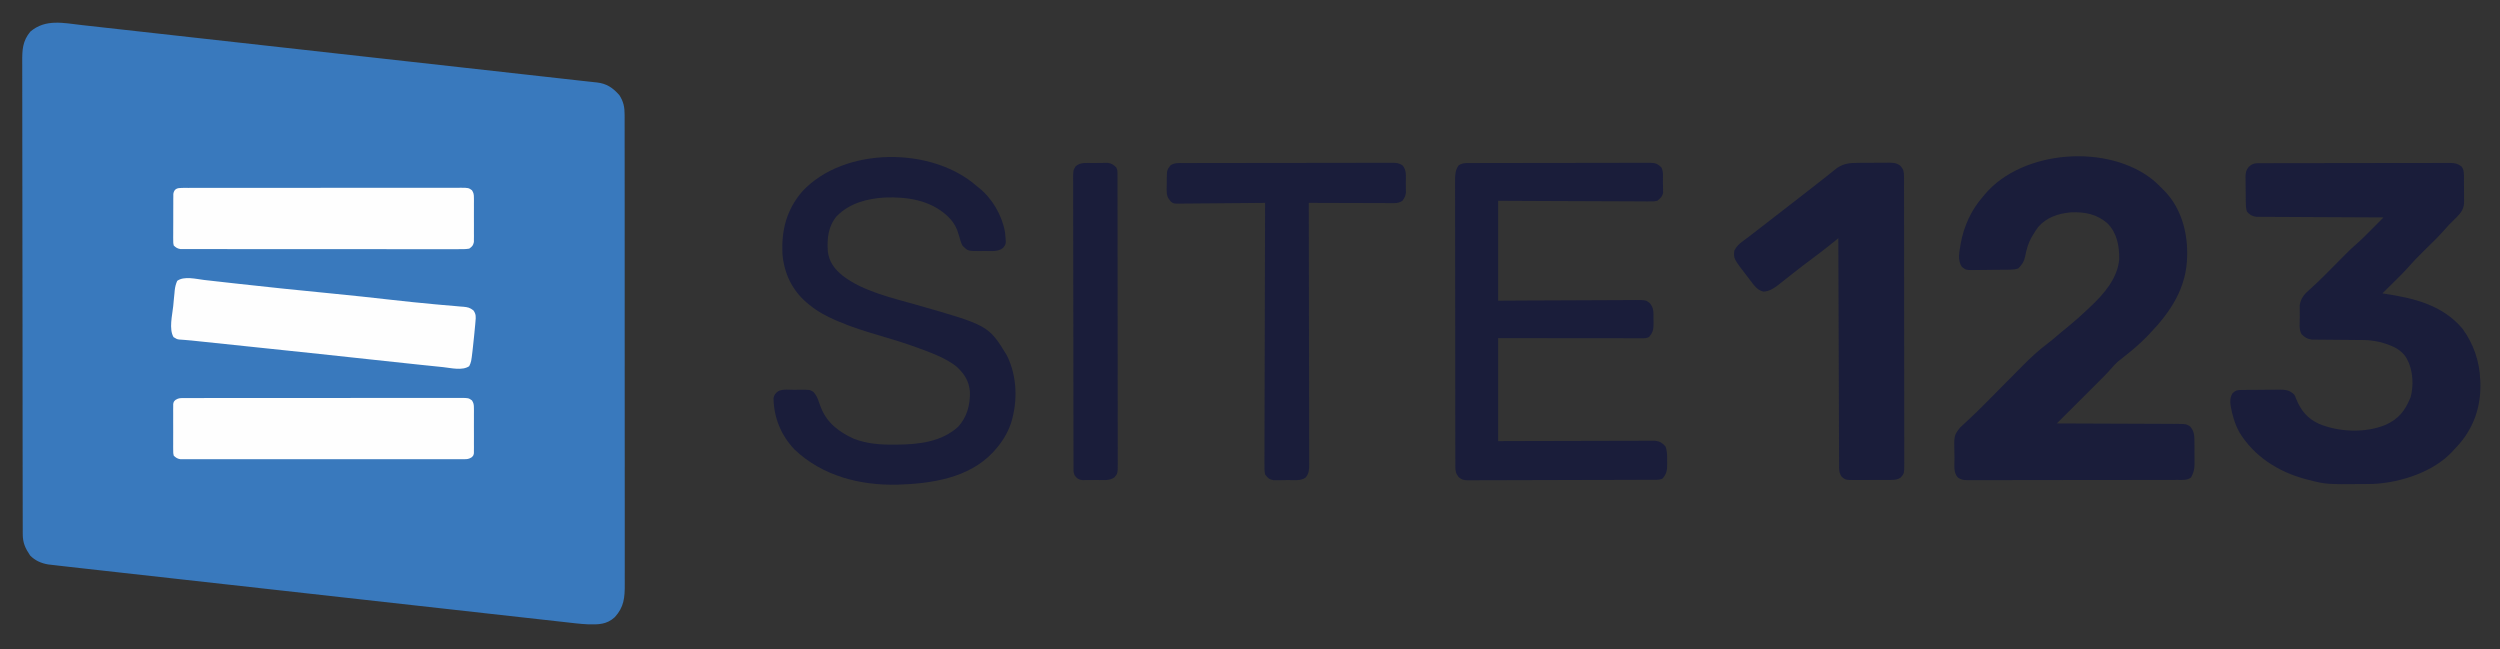 <?xml version="1.0" encoding="UTF-8"?>
<svg version="1.1" xmlns="http://www.w3.org/2000/svg" width="2403" height="624">
<rect width="100%" height="100%" fill="#333333" stroke="none"/>
<path d="M0 0 C2.079 0.23 4.158 0.46 6.237 0.689 C11.919 1.316 17.601 1.954 23.282 2.593 C29.422 3.281 35.562 3.961 41.702 4.642 C52.334 5.822 62.965 7.008 73.596 8.197 C84.752 9.446 95.907 10.691 107.063 11.932 C107.758 12.009 108.454 12.086 109.17 12.166 C112.702 12.559 116.234 12.952 119.765 13.345 C144.761 16.125 169.757 18.912 194.751 21.703 C218.984 24.41 243.218 27.113 267.452 29.811 C268.198 29.894 268.944 29.977 269.713 30.063 C276.465 30.814 283.217 31.566 289.969 32.318 C335.981 37.44 381.993 42.567 428.004 47.703 C432.823 48.241 437.642 48.779 442.462 49.316 C448.021 49.936 453.581 50.557 459.141 51.178 C461.143 51.402 463.146 51.625 465.148 51.848 C469.58 52.342 474.01 52.839 478.441 53.341 C481.686 53.709 484.933 54.062 488.182 54.406 C489.71 54.573 491.239 54.739 492.767 54.906 C493.792 55.01 493.792 55.01 494.838 55.116 C504.425 56.184 510.323 60.218 516.606 67.313 C520.623 73.427 521.742 79.141 521.677 86.281 C521.684 87.496 521.684 87.496 521.691 88.736 C521.703 91.444 521.694 94.152 521.685 96.86 C521.689 98.824 521.694 100.788 521.701 102.751 C521.716 108.143 521.711 113.535 521.704 118.927 C521.699 124.743 521.712 130.56 521.722 136.377 C521.739 147.77 521.74 159.163 521.735 170.557 C521.731 179.816 521.732 189.075 521.737 198.335 C521.738 199.652 521.739 200.969 521.74 202.327 C521.741 204.332 521.742 206.337 521.743 208.343 C521.754 226.984 521.759 245.625 521.751 264.266 C521.75 265.32 521.75 265.32 521.75 266.395 C521.747 272.101 521.745 277.806 521.742 283.512 C521.732 305.767 521.74 328.023 521.764 350.279 C521.79 375.288 521.803 400.297 521.795 425.306 C521.792 438.547 521.794 451.787 521.812 465.027 C521.826 476.298 521.827 487.568 521.81 498.839 C521.801 504.59 521.799 510.341 521.814 516.092 C521.828 521.356 521.823 526.621 521.804 531.885 C521.8 533.79 521.803 535.694 521.814 537.598 C521.878 550.281 521.096 559.539 512.164 569.161 C504.557 576.196 496.417 576.262 486.573 575.99 C478.843 575.641 471.151 574.648 463.467 573.775 C461.387 573.545 459.306 573.315 457.226 573.086 C451.543 572.459 445.862 571.822 440.181 571.182 C434.04 570.493 427.899 569.814 421.757 569.133 C411.125 567.953 400.493 566.768 389.861 565.578 C378.707 564.329 367.552 563.084 356.397 561.843 C355.702 561.766 355.006 561.688 354.29 561.609 C350.758 561.216 347.226 560.823 343.693 560.43 C318.699 557.651 293.705 554.863 268.712 552.072 C244.479 549.365 220.246 546.662 196.012 543.964 C195.266 543.881 194.519 543.798 193.75 543.712 C186.997 542.961 180.244 542.209 173.49 541.457 C146.884 538.496 120.278 535.531 93.672 532.566 C91.578 532.332 89.483 532.099 87.388 531.865 C70.078 529.936 52.768 528.005 35.459 526.072 C30.639 525.534 25.819 524.996 21 524.459 C15.441 523.839 9.883 523.219 4.325 522.597 C2.322 522.373 0.318 522.15 -1.685 521.927 C-6.906 521.345 -12.126 520.758 -17.344 520.158 C-18.917 519.978 -20.491 519.799 -22.064 519.623 C-24.273 519.374 -26.481 519.116 -28.689 518.857 C-29.924 518.714 -31.16 518.572 -32.433 518.425 C-38.985 517.348 -45.04 514.677 -49.703 509.887 C-54.464 502.822 -56.854 497.643 -56.84 489.081 C-56.843 488.274 -56.845 487.466 -56.848 486.634 C-56.856 483.905 -56.856 481.176 -56.857 478.447 C-56.861 476.48 -56.865 474.513 -56.87 472.546 C-56.882 467.122 -56.888 461.698 -56.892 456.274 C-56.898 450.432 -56.91 444.589 -56.921 438.746 C-56.944 425.294 -56.959 411.842 -56.971 398.389 C-56.975 393.735 -56.98 389.081 -56.984 384.427 C-57.01 359.681 -57.032 334.935 -57.044 310.189 C-57.047 304.455 -57.05 298.721 -57.053 292.987 C-57.053 292.274 -57.054 291.562 -57.054 290.828 C-57.066 267.734 -57.097 244.64 -57.139 221.546 C-57.182 197.805 -57.208 174.064 -57.214 150.323 C-57.217 136.341 -57.228 122.359 -57.262 108.377 C-57.29 97.043 -57.301 85.709 -57.29 74.375 C-57.285 68.591 -57.288 62.808 -57.312 57.025 C-57.335 51.729 -57.334 46.433 -57.315 41.138 C-57.312 39.223 -57.318 37.308 -57.333 35.394 C-57.417 23.999 -57.114 15.406 -49.527 6.266 C-34.925 -6.147 -17.799 -2.02 0 0 Z " fill="#3979BD" transform="translate(78.703,24.113)"/>
<path d="M0 0 C3.02 2.635 5.833 5.426 8.629 8.297 C9.378 9.048 10.127 9.8 10.898 10.574 C25.702 26.227 32.068 48.349 31.941 69.547 C31.936 70.55 31.93 71.554 31.924 72.588 C31.431 103.032 16.025 126.042 -4.371 147.297 C-5.734 148.722 -5.734 148.722 -7.125 150.176 C-14.055 157.263 -21.486 163.448 -29.262 169.574 C-30.205 170.328 -31.149 171.082 -32.121 171.859 C-32.962 172.521 -33.802 173.182 -34.668 173.863 C-36.787 175.771 -38.503 177.569 -40.327 179.73 C-45.207 185.349 -50.502 190.552 -55.773 195.797 C-56.862 196.884 -57.951 197.971 -59.039 199.058 C-61.879 201.895 -64.722 204.728 -67.566 207.561 C-70.478 210.462 -73.386 213.366 -76.295 216.27 C-81.984 221.948 -87.677 227.624 -93.371 233.297 C-92.731 233.298 -92.092 233.3 -91.433 233.301 C-75.867 233.338 -60.302 233.397 -44.736 233.481 C-37.209 233.521 -29.682 233.553 -22.154 233.568 C-15.593 233.581 -9.032 233.608 -2.471 233.651 C1.003 233.674 4.477 233.69 7.951 233.689 C11.83 233.688 15.708 233.718 19.587 233.751 C21.313 233.743 21.313 233.743 23.074 233.736 C30.86 233.838 30.86 233.838 34.801 236.19 C38.794 240.792 38.937 245.305 38.93 251.195 C38.934 251.948 38.938 252.702 38.943 253.478 C38.948 255.066 38.949 256.655 38.945 258.243 C38.941 260.657 38.965 263.07 38.99 265.484 C38.993 267.034 38.993 268.583 38.992 270.133 C39.001 270.847 39.011 271.56 39.02 272.296 C38.973 277.423 38.081 280.875 35.629 285.297 C31.896 288.107 27.403 287.581 22.943 287.564 C22.057 287.569 21.171 287.573 20.258 287.578 C17.284 287.591 14.309 287.589 11.334 287.587 C9.204 287.593 7.073 287.6 4.943 287.608 C-0.848 287.625 -6.639 287.63 -12.431 287.631 C-17.262 287.633 -22.093 287.641 -26.924 287.648 C-38.32 287.664 -49.715 287.669 -61.111 287.667 C-72.875 287.666 -84.639 287.687 -96.403 287.719 C-106.496 287.745 -116.59 287.756 -126.683 287.755 C-132.715 287.754 -138.746 287.76 -144.777 287.781 C-150.448 287.8 -156.119 287.8 -161.79 287.786 C-163.873 287.784 -165.956 287.789 -168.038 287.801 C-170.879 287.816 -173.718 287.807 -176.559 287.791 C-177.386 287.802 -178.213 287.812 -179.065 287.823 C-183.034 287.775 -184.927 287.58 -188.359 285.391 C-192.983 280.578 -191.673 273.487 -191.721 267.169 C-191.738 265.602 -191.765 264.035 -191.803 262.468 C-192.232 244.873 -192.232 244.873 -186.371 237.297 C-184.453 235.44 -182.526 233.648 -180.534 231.875 C-173.915 225.87 -167.592 219.61 -161.313 213.253 C-159.408 211.326 -157.499 209.403 -155.589 207.482 C-150.169 202.028 -144.753 196.57 -139.348 191.102 C-136.013 187.73 -132.671 184.365 -129.324 181.004 C-128.068 179.741 -126.816 178.474 -125.566 177.205 C-118.292 169.819 -110.865 163.026 -102.593 156.768 C-99.187 154.189 -95.929 151.449 -92.684 148.672 C-92.118 148.189 -91.553 147.705 -90.97 147.208 C-90.47 146.779 -89.969 146.351 -89.453 145.91 C-86.635 143.506 -83.759 141.179 -80.871 138.859 C-75.021 134.087 -69.47 129.031 -63.994 123.836 C-62.929 122.826 -61.86 121.819 -60.787 120.816 C-47.942 108.764 -34.844 93.623 -33.371 75.297 C-33.254 62.875 -35.439 50.476 -44.371 41.297 C-54.689 32.071 -66.299 29.835 -79.934 30.422 C-92 31.514 -103.259 35.194 -111.371 44.621 C-113.186 47.113 -114.805 49.642 -116.371 52.297 C-116.833 53.056 -117.294 53.815 -117.77 54.598 C-120.956 60.343 -122.53 66.179 -123.764 72.588 C-124.879 77.838 -126.67 80.573 -130.371 84.297 C-133.22 85.247 -135.078 85.444 -138.039 85.49 C-138.983 85.506 -139.928 85.522 -140.901 85.538 C-145.211 85.583 -149.521 85.624 -153.831 85.647 C-156.104 85.664 -158.378 85.691 -160.651 85.729 C-163.93 85.784 -167.208 85.806 -170.488 85.82 C-171.503 85.843 -172.518 85.866 -173.563 85.889 C-180.623 85.868 -180.623 85.868 -184.498 82.91 C-189.191 76.363 -186.953 68.119 -185.781 60.615 C-182.834 43.94 -175.597 28.039 -164.371 15.297 C-163.707 14.491 -163.043 13.686 -162.359 12.855 C-125.97 -29.936 -43.357 -35.933 0 0 Z " fill="#1A1D3A" transform="translate(2070.371,173.703)"/>
<path d="M0 0 C0.794 -0.003 1.589 -0.006 2.407 -0.009 C5.084 -0.018 7.761 -0.019 10.438 -0.021 C12.352 -0.025 14.265 -0.03 16.178 -0.036 C21.387 -0.049 26.596 -0.055 31.804 -0.06 C35.057 -0.063 38.309 -0.067 41.561 -0.071 C51.73 -0.085 61.898 -0.095 72.067 -0.098 C83.817 -0.103 95.567 -0.12 107.317 -0.149 C116.391 -0.171 125.465 -0.181 134.54 -0.182 C139.963 -0.184 145.386 -0.189 150.809 -0.207 C155.911 -0.224 161.012 -0.226 166.113 -0.217 C167.986 -0.216 169.86 -0.221 171.733 -0.231 C174.289 -0.243 176.844 -0.238 179.399 -0.227 C180.142 -0.235 180.885 -0.243 181.65 -0.251 C186.074 -0.209 188.853 0.451 192.39 3.14 C195.108 6.685 194.713 10.913 194.726 15.195 C194.736 16.364 194.736 16.364 194.746 17.556 C194.756 19.202 194.761 20.848 194.761 22.493 C194.765 25 194.801 27.505 194.839 30.012 C194.845 31.614 194.849 33.217 194.851 34.82 C194.865 35.564 194.88 36.308 194.895 37.074 C194.837 43.73 192.261 47.152 187.839 51.851 C186.928 52.731 186.017 53.61 185.078 54.515 C182.026 57.467 179.127 60.413 176.378 63.648 C170.348 70.621 163.621 76.963 157.069 83.441 C148.375 92.035 148.375 92.035 140.192 101.111 C136.004 105.827 131.431 110.201 126.953 114.64 C125.924 115.664 124.896 116.687 123.869 117.711 C121.379 120.19 118.885 122.666 116.39 125.14 C117.347 125.283 117.347 125.283 118.324 125.428 C146.455 129.685 174.185 136.236 193.39 159.14 C203.861 173.488 209.722 190.365 210.39 208.14 C210.442 209.169 210.493 210.198 210.546 211.258 C211.183 234.667 203.755 255.646 187.625 272.805 C186.887 273.575 186.15 274.346 185.39 275.14 C184.47 276.173 184.47 276.173 183.531 277.226 C165.526 296.693 134.15 306.883 108.222 308.255 C105.903 308.32 103.585 308.357 101.265 308.379 C100.409 308.389 99.552 308.398 98.67 308.408 C62.181 308.74 62.181 308.74 44.39 304.14 C43.594 303.937 42.798 303.733 41.978 303.523 C16.109 296.578 -7.317 281.55 -21.243 258.43 C-24.42 252.601 -26.442 246.812 -27.985 240.39 C-28.153 239.694 -28.32 238.997 -28.493 238.279 C-29.766 232.482 -31.059 226.411 -27.735 221.203 C-24.704 218.261 -23.089 218.011 -18.98 217.963 C-18.018 217.951 -17.057 217.938 -16.066 217.925 C-15.024 217.917 -13.981 217.91 -12.907 217.902 C-11.836 217.894 -10.766 217.886 -9.663 217.878 C-7.393 217.864 -5.123 217.853 -2.853 217.845 C0.612 217.828 4.077 217.784 7.543 217.74 C9.747 217.73 11.951 217.721 14.156 217.715 C15.19 217.697 16.225 217.68 17.291 217.662 C23.307 217.68 26.819 218.103 31.39 222.14 C32.605 224.113 32.605 224.113 33.328 226.203 C38.015 237.816 44.114 245.285 55.535 250.605 C74.789 258.485 99.686 259.551 119.093 251.629 C132.17 245.746 137.942 238.161 143.39 225.14 C146.581 214.148 145.804 199.161 140.39 189.14 C140.063 188.492 139.735 187.844 139.398 187.176 C133.933 178.061 123.392 174.422 113.652 171.867 C108.511 170.722 103.645 170.016 98.372 169.983 C97.208 169.972 96.043 169.962 94.843 169.952 C93.599 169.944 92.355 169.937 91.074 169.93 C89.104 169.909 87.134 169.888 85.165 169.866 C80.325 169.813 75.485 169.768 70.645 169.739 C67.923 169.722 65.2 169.697 62.478 169.664 C59.918 169.633 57.358 169.614 54.798 169.607 C53.637 169.591 52.475 169.574 51.279 169.557 C49.75 169.545 49.75 169.545 48.191 169.532 C44.124 168.963 41.48 167.228 38.605 164.358 C35.935 159.482 36.924 153.246 36.953 147.828 C36.933 146.521 36.913 145.215 36.892 143.869 C36.893 141.967 36.893 141.967 36.894 140.027 C36.892 138.874 36.89 137.722 36.888 136.534 C37.888 129.771 41.455 125.673 46.562 121.281 C51.803 116.658 56.793 111.832 61.718 106.875 C62.444 106.146 63.169 105.417 63.916 104.666 C66.16 102.41 68.4 100.151 70.64 97.89 C73.622 94.882 76.606 91.878 79.593 88.875 C80.258 88.202 80.923 87.529 81.608 86.835 C84.701 83.726 87.826 80.724 91.159 77.872 C96.683 73.107 101.757 67.88 106.89 62.703 C107.913 61.675 108.937 60.647 109.96 59.619 C112.44 57.129 114.916 54.636 117.39 52.14 C116.751 52.138 116.111 52.136 115.452 52.133 C99.886 52.074 84.321 51.999 68.755 51.905 C61.228 51.86 53.701 51.82 46.173 51.794 C39.612 51.771 33.051 51.738 26.49 51.692 C23.016 51.668 19.542 51.649 16.068 51.643 C12.19 51.636 8.311 51.605 4.432 51.573 C3.282 51.574 2.131 51.576 0.945 51.577 C-0.114 51.565 -1.172 51.552 -2.263 51.539 C-3.18 51.535 -4.097 51.53 -5.042 51.525 C-8.756 50.969 -11.592 49.46 -13.899 46.47 C-14.967 42.97 -14.956 39.495 -14.981 35.867 C-14.99 35.066 -14.999 34.264 -15.008 33.439 C-15.023 31.746 -15.032 30.053 -15.035 28.36 C-15.047 25.781 -15.096 23.204 -15.147 20.625 C-15.156 18.976 -15.164 17.328 -15.168 15.68 C-15.188 14.914 -15.207 14.148 -15.228 13.359 C-15.194 9.316 -14.784 6.862 -12.2 3.669 C-8.189 -0.247 -5.356 -0.006 0 0 Z " fill="#1A1D3A" transform="translate(2173.61,156.86)"/>
<path d="M0 0 C0.619 0.489 1.238 0.977 1.875 1.48 C14.762 11.749 24.094 27.852 27 44 C28.19 55.513 28.19 55.513 25.156 59.305 C20.028 63.337 13.396 62.223 7.188 62.25 C6.011 62.271 4.835 62.291 3.623 62.312 C-8.578 62.368 -8.578 62.368 -13.734 57.293 C-15.483 54.125 -16.318 50.783 -17.25 47.312 C-19.276 40.363 -21.818 35.204 -27 30 C-27.545 29.452 -28.091 28.904 -28.652 28.34 C-44.95 13.346 -67.115 10.05 -88.435 10.848 C-105.657 11.871 -122.437 16.261 -134.875 28.906 C-143.036 38.862 -144.175 50.367 -143.262 62.784 C-142.078 72.809 -136.685 79.845 -129 86 C-109.531 101.07 -81.631 107.267 -58.309 113.922 C11.138 133.782 11.138 133.782 28.727 162.453 C38.77 182.54 39.415 206.86 32.673 228.084 C29.231 237.884 23.94 246.314 17 254 C16.153 254.951 16.153 254.951 15.289 255.922 C-8.058 280.694 -44.052 285.886 -76.227 286.863 C-112.459 287.727 -148.668 278.425 -175.375 253 C-188.307 239.389 -195.153 222.497 -195.496 203.812 C-194.881 200.328 -193.719 199.187 -191 197 C-186.461 194.73 -180.233 195.725 -175.25 195.688 C-173.974 195.658 -172.698 195.629 -171.383 195.6 C-160.841 195.528 -160.841 195.528 -157.297 197.574 C-154.534 200.493 -153.241 203.38 -152 207.125 C-151.502 208.476 -150.998 209.825 -150.488 211.172 C-150.24 211.827 -149.992 212.483 -149.737 213.158 C-143.9 227.747 -132.239 236.365 -118.375 242.688 C-105.63 247.67 -92.578 248.525 -79.062 248.375 C-78.32 248.371 -77.578 248.366 -76.813 248.362 C-56.115 248.221 -34.262 245.836 -18.164 231.348 C-9.498 222 -6.466 210.241 -6.699 197.785 C-7.542 187.182 -12.158 180.025 -20 173 C-30.504 165.041 -42.921 160.458 -55.188 155.938 C-55.813 155.706 -56.438 155.475 -57.082 155.237 C-68.767 150.939 -80.621 147.32 -92.562 143.812 C-106.286 139.778 -119.841 135.664 -133 130 C-133.762 129.676 -134.525 129.352 -135.31 129.018 C-144.677 124.984 -153.093 120.542 -161 114 C-162.309 112.935 -162.309 112.935 -163.645 111.848 C-177.582 99.958 -185.332 83.689 -186.871 65.449 C-188.082 42.445 -183.049 22.558 -167.688 4.812 C-127.503 -38.164 -43.293 -38.291 0 0 Z " fill="#1A1D3A" transform="translate(939,179)"/>
<path d="M0 0 C1.144 -0.007 1.144 -0.007 2.311 -0.014 C4.874 -0.026 7.438 -0.025 10.001 -0.023 C11.836 -0.029 13.67 -0.036 15.505 -0.043 C20.495 -0.061 25.484 -0.066 30.474 -0.067 C34.637 -0.069 38.799 -0.076 42.962 -0.083 C52.781 -0.1 62.601 -0.105 72.42 -0.103 C82.556 -0.102 92.691 -0.123 102.827 -0.155 C111.523 -0.181 120.22 -0.192 128.916 -0.19 C134.112 -0.19 139.309 -0.195 144.505 -0.217 C149.392 -0.236 154.279 -0.236 159.166 -0.222 C160.96 -0.219 162.755 -0.224 164.549 -0.236 C166.997 -0.252 169.445 -0.242 171.893 -0.227 C172.96 -0.242 172.96 -0.242 174.048 -0.258 C178.814 -0.192 181.224 0.899 184.574 4.267 C186.681 8.483 185.892 13.949 185.949 18.58 C186.005 20.292 186.005 20.292 186.062 22.039 C186.074 23.142 186.085 24.244 186.097 25.381 C186.117 26.389 186.137 27.398 186.157 28.437 C185.346 32.372 183.646 33.735 180.574 36.267 C177.569 36.883 177.569 36.883 174.164 36.869 C172.87 36.876 171.575 36.882 170.242 36.89 C168.815 36.872 167.388 36.854 165.961 36.835 C164.453 36.834 162.945 36.834 161.437 36.837 C157.348 36.839 153.26 36.809 149.172 36.774 C144.897 36.743 140.622 36.74 136.347 36.734 C128.255 36.719 120.162 36.678 112.07 36.628 C101.133 36.561 90.196 36.534 79.259 36.505 C62.03 36.458 44.802 36.358 27.574 36.267 C27.574 67.947 27.574 99.627 27.574 132.267 C37.755 132.209 47.936 132.151 58.425 132.092 C64.869 132.066 71.313 132.042 77.757 132.023 C87.989 131.994 98.22 131.959 108.452 131.89 C115.904 131.84 123.355 131.808 130.806 131.797 C134.752 131.79 138.696 131.775 142.641 131.739 C146.356 131.705 150.071 131.694 153.786 131.702 C155.796 131.7 157.806 131.673 159.816 131.645 C169.668 131.702 169.668 131.702 173.368 134.678 C177.497 139.525 176.827 143.864 176.886 150.017 C176.915 151.007 176.944 151.997 176.974 153.017 C177.027 159.09 176.676 162.671 172.574 167.267 C169.908 168.6 167.891 168.39 164.904 168.388 C163.698 168.389 162.492 168.39 161.25 168.392 C159.906 168.388 158.563 168.385 157.22 168.381 C155.81 168.381 154.401 168.381 152.992 168.381 C149.16 168.382 145.327 168.376 141.495 168.369 C137.492 168.363 133.49 168.362 129.487 168.361 C121.905 168.358 114.322 168.349 106.74 168.339 C96.496 168.326 86.252 168.321 76.008 168.315 C59.863 168.306 43.718 168.286 27.574 168.267 C27.574 200.937 27.574 233.607 27.574 267.267 C38.633 267.233 49.691 267.198 61.085 267.162 C68.081 267.147 75.076 267.132 82.072 267.121 C93.181 267.103 104.291 267.082 115.401 267.041 C123.491 267.011 131.582 266.992 139.672 266.985 C143.956 266.981 148.241 266.972 152.525 266.95 C156.557 266.93 160.59 266.924 164.622 266.928 C166.102 266.927 167.582 266.921 169.062 266.91 C171.083 266.895 173.105 266.9 175.126 266.907 C176.257 266.904 177.388 266.901 178.553 266.898 C182.865 267.425 185.494 269.056 188.359 272.271 C190.223 276.868 190.047 281.292 190.011 286.205 C190.031 287.181 190.051 288.158 190.072 289.164 C190.068 295.164 189.598 298.718 185.574 303.267 C182.553 304.778 179.429 304.419 176.116 304.421 C175.338 304.426 174.559 304.43 173.758 304.435 C171.136 304.448 168.514 304.454 165.893 304.46 C164.019 304.468 162.145 304.476 160.271 304.485 C154.105 304.511 147.939 304.527 141.773 304.541 C139.653 304.546 137.532 304.552 135.412 304.557 C126.594 304.579 117.776 304.597 108.959 304.609 C96.309 304.625 83.66 304.658 71.011 304.715 C62.123 304.754 53.236 304.773 44.348 304.779 C39.036 304.782 33.725 304.794 28.414 304.827 C23.417 304.857 18.422 304.863 13.425 304.851 C11.591 304.851 9.756 304.859 7.921 304.877 C5.418 304.9 2.916 304.891 0.413 304.875 C-0.315 304.889 -1.042 304.903 -1.791 304.917 C-5.661 304.857 -7.297 304.371 -10.354 301.917 C-13.154 298.337 -13.551 295.826 -13.558 291.417 C-13.562 290.412 -13.565 289.406 -13.569 288.37 C-13.568 286.709 -13.568 286.709 -13.567 285.013 C-13.571 283.252 -13.571 283.252 -13.576 281.455 C-13.583 278.189 -13.586 274.924 -13.586 271.659 C-13.588 268.139 -13.596 264.62 -13.603 261.1 C-13.616 253.402 -13.622 245.704 -13.627 238.005 C-13.629 233.2 -13.634 228.394 -13.638 223.588 C-13.65 210.285 -13.661 196.983 -13.664 183.68 C-13.664 182.829 -13.664 181.977 -13.665 181.1 C-13.665 180.246 -13.665 179.393 -13.665 178.513 C-13.666 176.783 -13.666 175.054 -13.667 173.324 C-13.667 172.037 -13.667 172.037 -13.667 170.724 C-13.671 156.818 -13.689 142.913 -13.712 129.008 C-13.736 114.736 -13.748 100.464 -13.749 86.191 C-13.75 78.176 -13.756 70.162 -13.774 62.147 C-13.79 55.322 -13.795 48.498 -13.786 41.673 C-13.782 38.191 -13.783 34.709 -13.797 31.226 C-13.81 27.452 -13.804 23.677 -13.794 19.902 C-13.802 18.801 -13.81 17.7 -13.818 16.566 C-13.783 11.088 -13.661 6.927 -10.426 2.267 C-6.808 -0.145 -4.18 -0.018 0 0 Z " fill="#1A1D3A" transform="translate(1412.426,156.733)"/>
<path d="M0 0 C1.041 -0.008 2.083 -0.015 3.155 -0.023 C5.348 -0.034 7.541 -0.037 9.734 -0.032 C13.083 -0.031 16.43 -0.073 19.779 -0.117 C21.915 -0.122 24.051 -0.125 26.188 -0.125 C27.185 -0.141 28.182 -0.158 29.209 -0.175 C33.724 -0.13 37.015 -0.052 40.642 2.818 C43.822 6.352 44.152 8.757 44.159 13.337 C44.163 14.347 44.166 15.357 44.17 16.397 C44.17 17.509 44.169 18.621 44.168 19.767 C44.171 20.947 44.174 22.126 44.177 23.341 C44.184 26.619 44.187 29.898 44.187 33.177 C44.189 36.71 44.197 40.244 44.204 43.778 C44.217 51.507 44.223 59.237 44.228 66.966 C44.23 71.79 44.235 76.615 44.239 81.439 C44.251 94.792 44.262 108.146 44.265 121.499 C44.265 122.781 44.265 122.781 44.266 124.089 C44.266 124.946 44.266 125.803 44.266 126.686 C44.267 128.422 44.267 130.158 44.268 131.895 C44.268 133.186 44.268 133.186 44.268 134.504 C44.272 148.465 44.29 162.426 44.313 176.387 C44.337 190.715 44.349 205.042 44.35 219.37 C44.351 227.417 44.357 235.463 44.375 243.51 C44.39 250.361 44.396 257.212 44.387 264.063 C44.383 267.559 44.384 271.055 44.398 274.552 C44.411 278.34 44.405 282.128 44.395 285.916 C44.407 287.578 44.407 287.578 44.419 289.273 C44.359 298.586 44.359 298.586 41.027 302.469 C38.116 304.465 35.731 304.724 32.246 304.743 C31.302 304.753 30.357 304.762 29.384 304.772 C28.37 304.771 27.357 304.77 26.312 304.77 C25.265 304.774 24.217 304.778 23.137 304.783 C20.922 304.788 18.707 304.789 16.492 304.784 C13.106 304.781 9.72 304.805 6.334 304.83 C4.181 304.832 2.028 304.833 -0.125 304.832 C-1.137 304.841 -2.148 304.85 -3.19 304.86 C-12.217 304.801 -12.217 304.801 -15.973 301.469 C-17.616 298.707 -18.224 296.663 -18.234 293.463 C-18.242 292.671 -18.249 291.879 -18.257 291.063 C-18.254 289.768 -18.254 289.768 -18.251 288.446 C-18.257 287.524 -18.263 286.601 -18.269 285.651 C-18.286 282.554 -18.289 279.457 -18.292 276.36 C-18.301 274.143 -18.311 271.926 -18.322 269.708 C-18.349 263.682 -18.364 257.656 -18.377 251.629 C-18.393 245.334 -18.42 239.038 -18.445 232.743 C-18.487 222.174 -18.521 211.605 -18.551 201.037 C-18.581 190.151 -18.615 179.265 -18.655 168.379 C-18.658 167.708 -18.66 167.037 -18.663 166.346 C-18.675 162.98 -18.688 159.613 -18.7 156.247 C-18.803 128.321 -18.893 100.395 -18.973 72.469 C-19.993 73.288 -21.014 74.107 -22.066 74.951 C-23.423 76.039 -24.781 77.127 -26.138 78.215 C-26.809 78.753 -27.48 79.291 -28.171 79.846 C-33.379 84.018 -38.669 88.064 -44.035 92.031 C-49.879 96.383 -55.694 100.762 -61.41 105.281 C-61.961 105.716 -62.512 106.152 -63.08 106.6 C-65.297 108.351 -67.512 110.104 -69.727 111.857 C-71.471 113.233 -73.221 114.602 -74.973 115.969 C-75.983 116.763 -76.994 117.557 -78.035 118.375 C-82.262 121.388 -85.574 123.354 -90.785 123.781 C-96.984 122.633 -100.339 117.189 -103.973 112.469 C-104.474 111.822 -104.976 111.176 -105.493 110.51 C-119.78 92.008 -119.78 92.008 -118.973 84.469 C-116.889 80.141 -114.246 77.858 -110.41 75.031 C-109.242 74.158 -108.074 73.285 -106.906 72.41 C-106.276 71.941 -105.645 71.472 -104.996 70.989 C-101.283 68.199 -97.632 65.328 -93.973 62.469 C-88.818 58.453 -83.656 54.448 -78.473 50.469 C-71.057 44.774 -63.681 39.028 -56.303 33.283 C-54.02 31.506 -51.737 29.729 -49.453 27.953 C-48.713 27.377 -47.972 26.801 -47.209 26.207 C-45.723 25.052 -44.236 23.897 -42.748 22.744 C-38.842 19.713 -34.953 16.663 -31.086 13.582 C-30.282 12.946 -29.478 12.31 -28.65 11.654 C-27.119 10.442 -25.593 9.223 -24.072 7.998 C-23.376 7.448 -22.679 6.898 -21.961 6.332 C-21.057 5.609 -21.057 5.609 -20.134 4.872 C-13.409 0.505 -7.874 0.002 0 0 Z " fill="#1A1D3A" transform="translate(1785.973,156.531)"/>
<path d="M0 0 C0.882 -0.005 1.764 -0.009 2.673 -0.014 C5.634 -0.026 8.594 -0.025 11.555 -0.023 C13.676 -0.029 15.796 -0.036 17.917 -0.043 C23.681 -0.061 29.446 -0.066 35.21 -0.067 C40.019 -0.069 44.828 -0.076 49.637 -0.083 C60.979 -0.1 72.322 -0.105 83.665 -0.103 C95.374 -0.102 107.084 -0.123 118.793 -0.155 C128.84 -0.181 138.887 -0.192 148.934 -0.19 C154.937 -0.19 160.94 -0.195 166.944 -0.217 C172.588 -0.236 178.233 -0.236 183.877 -0.222 C185.951 -0.219 188.024 -0.224 190.097 -0.236 C192.924 -0.252 195.751 -0.243 198.578 -0.227 C199.401 -0.237 200.224 -0.248 201.072 -0.258 C204.989 -0.211 206.926 0.004 210.338 2.111 C214.705 6.787 213.574 13.117 213.602 19.142 C213.633 20.776 213.633 20.776 213.665 22.443 C213.673 24.023 213.673 24.023 213.681 25.635 C213.69 26.595 213.699 27.555 213.709 28.544 C213.283 31.799 212.285 33.632 210.352 36.267 C206.529 38.816 203.453 38.534 199.026 38.494 C197.752 38.495 197.752 38.495 196.453 38.495 C193.645 38.494 190.836 38.478 188.028 38.463 C186.082 38.459 184.136 38.456 182.189 38.454 C177.065 38.447 171.941 38.427 166.817 38.405 C161.588 38.384 156.36 38.375 151.132 38.365 C140.872 38.344 130.612 38.309 120.352 38.267 C120.354 38.814 120.355 39.36 120.356 39.922 C120.423 72.281 120.474 104.639 120.506 136.997 C120.509 140.881 120.513 144.765 120.517 148.65 C120.518 149.423 120.519 150.196 120.52 150.993 C120.533 163.518 120.556 176.044 120.584 188.569 C120.612 201.419 120.629 214.268 120.635 227.117 C120.639 235.048 120.652 242.979 120.676 250.91 C120.694 256.988 120.696 263.066 120.692 269.144 C120.693 271.64 120.699 274.135 120.71 276.631 C120.725 280.032 120.721 283.433 120.713 286.834 C120.722 287.827 120.731 288.82 120.74 289.843 C120.707 294.789 120.636 298.28 117.352 302.267 C112.64 305.712 106.074 304.678 100.508 304.693 C98.424 304.705 96.344 304.754 94.261 304.805 C92.941 304.812 91.622 304.819 90.263 304.826 C89.057 304.839 87.852 304.853 86.61 304.867 C82.221 304.059 81.026 302.84 78.352 299.267 C77.621 295.765 77.699 292.324 77.751 288.758 C77.747 287.688 77.743 286.617 77.738 285.515 C77.73 281.923 77.757 278.332 77.785 274.741 C77.786 272.169 77.785 269.597 77.783 267.024 C77.78 261.484 77.796 255.943 77.824 250.403 C77.864 242.392 77.877 234.381 77.884 226.37 C77.895 213.373 77.928 200.376 77.975 187.379 C78.021 174.754 78.057 162.129 78.078 149.504 C78.079 148.726 78.08 147.947 78.082 147.146 C78.088 143.241 78.095 139.337 78.101 135.432 C78.153 103.044 78.241 70.656 78.352 38.267 C77.249 38.281 76.145 38.294 75.007 38.308 C64.605 38.429 54.202 38.519 43.799 38.578 C38.451 38.61 33.103 38.652 27.755 38.72 C22.593 38.785 17.433 38.821 12.271 38.837 C10.302 38.848 8.333 38.869 6.364 38.902 C3.605 38.945 0.849 38.951 -1.91 38.949 C-2.724 38.97 -3.538 38.992 -4.377 39.014 C-9.773 38.955 -9.773 38.955 -12.276 36.988 C-15.296 33.525 -16.274 30.935 -16.241 26.389 C-16.239 25.302 -16.236 24.216 -16.234 23.098 C-16.205 21.978 -16.177 20.858 -16.148 19.705 C-16.15 18.582 -16.153 17.458 -16.155 16.301 C-16.042 6.737 -16.042 6.737 -12.648 2.267 C-8.839 -0.466 -4.488 -0.017 0 0 Z " fill="#1A1D3A" transform="translate(1137.648,156.733)"/>
<path d="M0 0 C1.049 0.117 2.097 0.234 3.178 0.354 C5.436 0.606 7.694 0.862 9.952 1.12 C14.816 1.675 19.682 2.215 24.548 2.757 C27.1 3.04 29.652 3.325 32.203 3.61 C45.855 5.135 59.514 6.587 73.176 8.023 C74.379 8.15 75.582 8.277 76.822 8.408 C92.288 10.035 107.759 11.589 123.24 13.062 C141.991 14.853 160.71 16.935 179.429 19.027 C193.225 20.568 207.02 22.047 220.848 23.285 C223.182 23.499 225.516 23.712 227.85 23.926 C232.177 24.321 236.505 24.687 240.836 25.037 C242.766 25.211 244.695 25.386 246.625 25.562 C247.922 25.654 247.922 25.654 249.245 25.748 C253.469 26.159 255.398 26.588 258.851 29.249 C261.524 32.881 261.239 35.801 260.801 40.086 C260.706 41.297 260.706 41.297 260.609 42.532 C260.375 45.325 260.092 48.111 259.801 50.898 C259.691 51.998 259.582 53.098 259.469 54.231 C259.116 57.727 258.745 61.219 258.363 64.711 C258.241 65.826 258.12 66.94 257.994 68.089 C256.749 78.674 256.749 78.674 254.801 82.898 C248.085 87.376 237.546 84.608 229.852 83.797 C228.104 83.618 228.104 83.618 226.321 83.436 C223.834 83.182 221.347 82.924 218.86 82.665 C215.28 82.291 211.7 81.924 208.119 81.559 C192.519 79.957 176.93 78.26 161.342 76.551 C127.829 72.876 94.302 69.352 60.772 65.842 C54.262 65.161 47.753 64.478 41.244 63.795 C34.084 63.043 26.925 62.293 19.765 61.542 C16.765 61.228 13.765 60.914 10.766 60.599 C6.612 60.163 2.458 59.728 -1.696 59.294 C-3.513 59.103 -3.513 59.103 -5.367 58.908 C-6.505 58.789 -7.644 58.67 -8.818 58.548 C-10.427 58.378 -10.427 58.378 -12.069 58.206 C-14.166 58 -16.266 57.818 -18.367 57.658 C-19.349 57.584 -20.332 57.509 -21.344 57.432 C-22.206 57.375 -23.068 57.317 -23.956 57.257 C-26.199 56.898 -26.199 56.898 -29.387 54.961 C-33.975 47.208 -30.605 33.951 -29.71 25.183 C-29.448 22.576 -29.21 19.967 -28.973 17.357 C-28.805 15.687 -28.636 14.017 -28.465 12.348 C-28.398 11.574 -28.331 10.8 -28.262 10.002 C-27.9 6.699 -27.206 3.914 -25.87 0.87 C-19.279 -3.996 -7.761 -0.907 0 0 Z " fill="#FEFEFE" transform="translate(196.199,269.102)"/>
<path d="M0 0 C1.474 -0.013 1.474 -0.013 2.977 -0.026 C4.059 -0.02 5.141 -0.014 6.255 -0.007 C7.976 -0.015 7.976 -0.015 9.732 -0.024 C12.921 -0.036 16.11 -0.034 19.3 -0.027 C22.737 -0.022 26.175 -0.034 29.613 -0.045 C36.349 -0.062 43.086 -0.063 49.823 -0.057 C55.297 -0.053 60.771 -0.055 66.246 -0.06 C67.024 -0.061 67.802 -0.062 68.604 -0.062 C70.185 -0.064 71.766 -0.065 73.347 -0.067 C88.183 -0.081 103.019 -0.075 117.855 -0.064 C131.435 -0.054 145.015 -0.067 158.595 -0.091 C172.53 -0.115 186.465 -0.125 200.401 -0.118 C208.228 -0.115 216.055 -0.117 223.882 -0.134 C230.546 -0.149 237.209 -0.15 243.872 -0.132 C247.273 -0.124 250.674 -0.122 254.075 -0.137 C257.758 -0.15 261.441 -0.139 265.125 -0.121 C266.744 -0.135 266.744 -0.135 268.397 -0.15 C275.605 -0.078 275.605 -0.078 278.917 2.265 C280.534 4.824 280.76 6.342 280.771 9.361 C280.784 10.349 280.796 11.336 280.809 12.354 C280.797 13.945 280.797 13.945 280.785 15.568 C280.789 16.662 280.792 17.757 280.796 18.885 C280.799 21.198 280.792 23.511 280.775 25.825 C280.754 29.367 280.775 32.908 280.8 36.451 C280.798 38.698 280.793 40.945 280.785 43.193 C280.793 44.253 280.801 45.314 280.809 46.406 C280.79 47.888 280.79 47.888 280.771 49.4 C280.768 50.267 280.765 51.134 280.761 52.028 C280.023 55.446 279.139 56.337 276.254 58.38 C272.566 58.996 268.9 58.915 265.17 58.882 C263.454 58.89 263.454 58.89 261.703 58.898 C258.527 58.91 255.352 58.903 252.176 58.889 C248.751 58.877 245.326 58.889 241.902 58.898 C235.193 58.912 228.483 58.905 221.774 58.89 C213.964 58.873 206.154 58.876 198.344 58.88 C184.41 58.886 170.476 58.872 156.543 58.847 C143.017 58.823 129.491 58.816 115.964 58.826 C101.242 58.838 86.519 58.84 71.796 58.825 C70.227 58.824 68.658 58.822 67.088 58.821 C66.316 58.82 65.544 58.819 64.748 58.818 C59.302 58.814 53.855 58.816 48.409 58.82 C41.773 58.825 35.138 58.819 28.502 58.799 C25.115 58.789 21.728 58.784 18.342 58.792 C14.673 58.798 11.006 58.785 7.338 58.768 C6.262 58.774 5.187 58.78 4.08 58.786 C3.099 58.778 2.118 58.769 1.107 58.761 C0.261 58.76 -0.586 58.759 -1.459 58.758 C-4.285 58.292 -5.672 57.327 -7.746 55.38 C-8.248 53.066 -8.248 53.066 -8.248 50.314 C-8.258 49.283 -8.267 48.252 -8.277 47.189 C-8.265 46.077 -8.254 44.964 -8.243 43.818 C-8.244 42.675 -8.245 41.532 -8.247 40.355 C-8.245 37.937 -8.234 35.519 -8.213 33.102 C-8.184 29.395 -8.192 25.689 -8.205 21.982 C-8.199 19.636 -8.191 17.289 -8.18 14.943 C-8.183 13.83 -8.186 12.718 -8.189 11.571 C-8.176 10.54 -8.164 9.509 -8.151 8.447 C-8.145 7.539 -8.14 6.631 -8.134 5.695 C-7.331 0.898 -4.497 0.005 0 0 Z " fill="#FEFEFE" transform="translate(174.746,180.62)"/>
<path d="M0 0 C0.981 -0.008 1.962 -0.017 2.972 -0.026 C4.047 -0.02 5.122 -0.014 6.23 -0.007 C7.374 -0.013 8.518 -0.018 9.697 -0.024 C12.873 -0.036 16.048 -0.034 19.224 -0.027 C22.649 -0.022 26.073 -0.034 29.498 -0.045 C36.207 -0.062 42.916 -0.063 49.625 -0.057 C55.077 -0.053 60.529 -0.055 65.981 -0.06 C66.756 -0.061 67.532 -0.062 68.331 -0.062 C69.906 -0.064 71.481 -0.065 73.056 -0.067 C87.832 -0.081 102.608 -0.075 117.385 -0.064 C130.91 -0.054 144.435 -0.067 157.96 -0.091 C171.841 -0.115 185.722 -0.125 199.603 -0.118 C207.399 -0.115 215.195 -0.117 222.991 -0.134 C229.626 -0.149 236.262 -0.15 242.898 -0.132 C246.285 -0.124 249.671 -0.122 253.058 -0.137 C256.726 -0.15 260.394 -0.139 264.062 -0.121 C265.675 -0.135 265.675 -0.135 267.32 -0.15 C274.498 -0.078 274.498 -0.078 277.807 2.262 C279.445 4.853 279.653 6.412 279.664 9.468 C279.676 10.48 279.689 11.491 279.702 12.532 C279.69 14.161 279.69 14.161 279.677 15.822 C279.681 16.941 279.685 18.06 279.689 19.213 C279.692 21.578 279.684 23.942 279.668 26.307 C279.646 29.933 279.667 33.557 279.693 37.183 C279.69 39.479 279.685 41.776 279.677 44.072 C279.685 45.159 279.694 46.247 279.702 47.367 C279.683 48.879 279.683 48.879 279.664 50.422 C279.661 51.309 279.657 52.196 279.654 53.11 C279.146 55.38 279.146 55.38 277.418 56.999 C274.784 58.601 273.352 58.756 270.292 58.758 C269.311 58.766 268.331 58.773 267.32 58.782 C266.245 58.775 265.17 58.768 264.062 58.761 C262.918 58.766 261.774 58.771 260.595 58.775 C257.42 58.785 254.244 58.782 251.068 58.772 C247.644 58.766 244.219 58.776 240.794 58.784 C234.085 58.798 227.376 58.795 220.667 58.786 C215.215 58.779 209.763 58.778 204.311 58.782 C203.148 58.782 203.148 58.782 201.962 58.783 C200.387 58.784 198.811 58.785 197.236 58.786 C182.46 58.795 167.684 58.785 152.908 58.769 C140.224 58.755 127.541 58.758 114.857 58.771 C100.134 58.787 85.412 58.794 70.689 58.785 C69.12 58.784 67.55 58.783 65.981 58.782 C65.209 58.781 64.436 58.781 63.641 58.78 C58.194 58.778 52.748 58.782 47.302 58.789 C40.666 58.798 34.03 58.795 27.395 58.779 C24.008 58.771 20.621 58.768 17.234 58.778 C13.566 58.786 9.898 58.776 6.23 58.761 C5.155 58.768 4.08 58.775 2.972 58.782 C1.991 58.774 1.011 58.766 0 58.758 C-1.27 58.757 -1.27 58.757 -2.566 58.756 C-5.393 58.292 -6.779 57.327 -8.854 55.38 C-9.362 53.066 -9.362 53.066 -9.371 50.314 C-9.384 49.283 -9.397 48.252 -9.41 47.189 C-9.402 46.077 -9.393 44.964 -9.385 43.818 C-9.389 42.675 -9.393 41.532 -9.397 40.355 C-9.399 37.937 -9.392 35.52 -9.375 33.102 C-9.354 29.395 -9.375 25.689 -9.401 21.982 C-9.398 19.636 -9.393 17.289 -9.385 14.943 C-9.393 13.83 -9.401 12.718 -9.41 11.571 C-9.397 10.54 -9.384 9.509 -9.371 8.447 C-9.367 7.085 -9.367 7.085 -9.362 5.695 C-8.854 3.38 -8.854 3.38 -7.126 1.759 C-4.492 0.161 -3.058 0.004 0 0 Z " fill="#FEFEFE" transform="translate(175.854,382.62)"/>
<path d="M0 0 C2.101 -0.017 4.2 -0.061 6.301 -0.105 C7.642 -0.115 8.984 -0.124 10.326 -0.131 C12.153 -0.152 12.153 -0.152 14.017 -0.175 C17.914 0.382 19.533 1.558 22.306 4.295 C23.532 6.746 23.434 8.331 23.438 11.072 C23.442 12.087 23.446 13.101 23.449 14.146 C23.449 15.269 23.448 16.392 23.447 17.55 C23.45 18.736 23.453 19.923 23.456 21.145 C23.463 24.449 23.466 27.752 23.466 31.056 C23.468 34.615 23.476 38.174 23.483 41.733 C23.496 49.52 23.502 57.307 23.507 65.095 C23.509 69.955 23.514 74.815 23.518 79.675 C23.53 93.125 23.541 106.575 23.544 120.025 C23.544 121.317 23.544 121.317 23.545 122.635 C23.545 123.93 23.545 123.93 23.545 125.251 C23.546 127.001 23.546 128.75 23.547 130.5 C23.547 131.368 23.547 132.236 23.547 133.13 C23.551 147.194 23.569 161.259 23.592 175.323 C23.616 189.755 23.628 204.186 23.629 218.617 C23.63 226.724 23.636 234.83 23.654 242.936 C23.67 249.838 23.675 256.74 23.666 263.642 C23.663 267.165 23.663 270.687 23.677 274.21 C23.693 278.027 23.684 281.843 23.674 285.66 C23.682 286.776 23.69 287.893 23.698 289.043 C23.637 298.497 23.637 298.497 20.306 302.295 C15.442 305.538 9.748 304.667 4.055 304.666 C1.88 304.67 -0.294 304.706 -2.469 304.744 C-3.855 304.75 -5.241 304.754 -6.627 304.756 C-7.886 304.764 -9.145 304.773 -10.441 304.781 C-14.25 304.212 -15.373 303.296 -17.694 300.295 C-18.921 297.841 -18.822 296.248 -18.828 293.503 C-18.832 292.485 -18.837 291.467 -18.841 290.418 C-18.841 289.291 -18.841 288.164 -18.841 287.003 C-18.844 285.812 -18.848 284.622 -18.852 283.395 C-18.861 280.08 -18.866 276.765 -18.868 273.45 C-18.872 269.878 -18.882 266.307 -18.891 262.736 C-18.91 254.106 -18.92 245.477 -18.929 236.847 C-18.934 232.786 -18.939 228.724 -18.944 224.663 C-18.961 211.167 -18.976 197.67 -18.983 184.174 C-18.985 180.67 -18.987 177.167 -18.989 173.663 C-18.989 172.792 -18.99 171.921 -18.99 171.024 C-18.999 156.911 -19.024 142.798 -19.056 128.685 C-19.089 114.204 -19.107 99.723 -19.111 85.242 C-19.113 77.108 -19.122 68.974 -19.147 60.84 C-19.169 53.914 -19.177 46.988 -19.167 40.062 C-19.163 36.527 -19.165 32.993 -19.184 29.458 C-19.205 25.628 -19.195 21.798 -19.181 17.968 C-19.192 16.848 -19.203 15.728 -19.215 14.574 C-19.152 7.057 -19.152 7.057 -16.788 3.128 C-12.009 -1.054 -6.032 0.034 0 0 Z " fill="#1A1D3A" transform="translate(1050.694,156.705)"/>
</svg>
